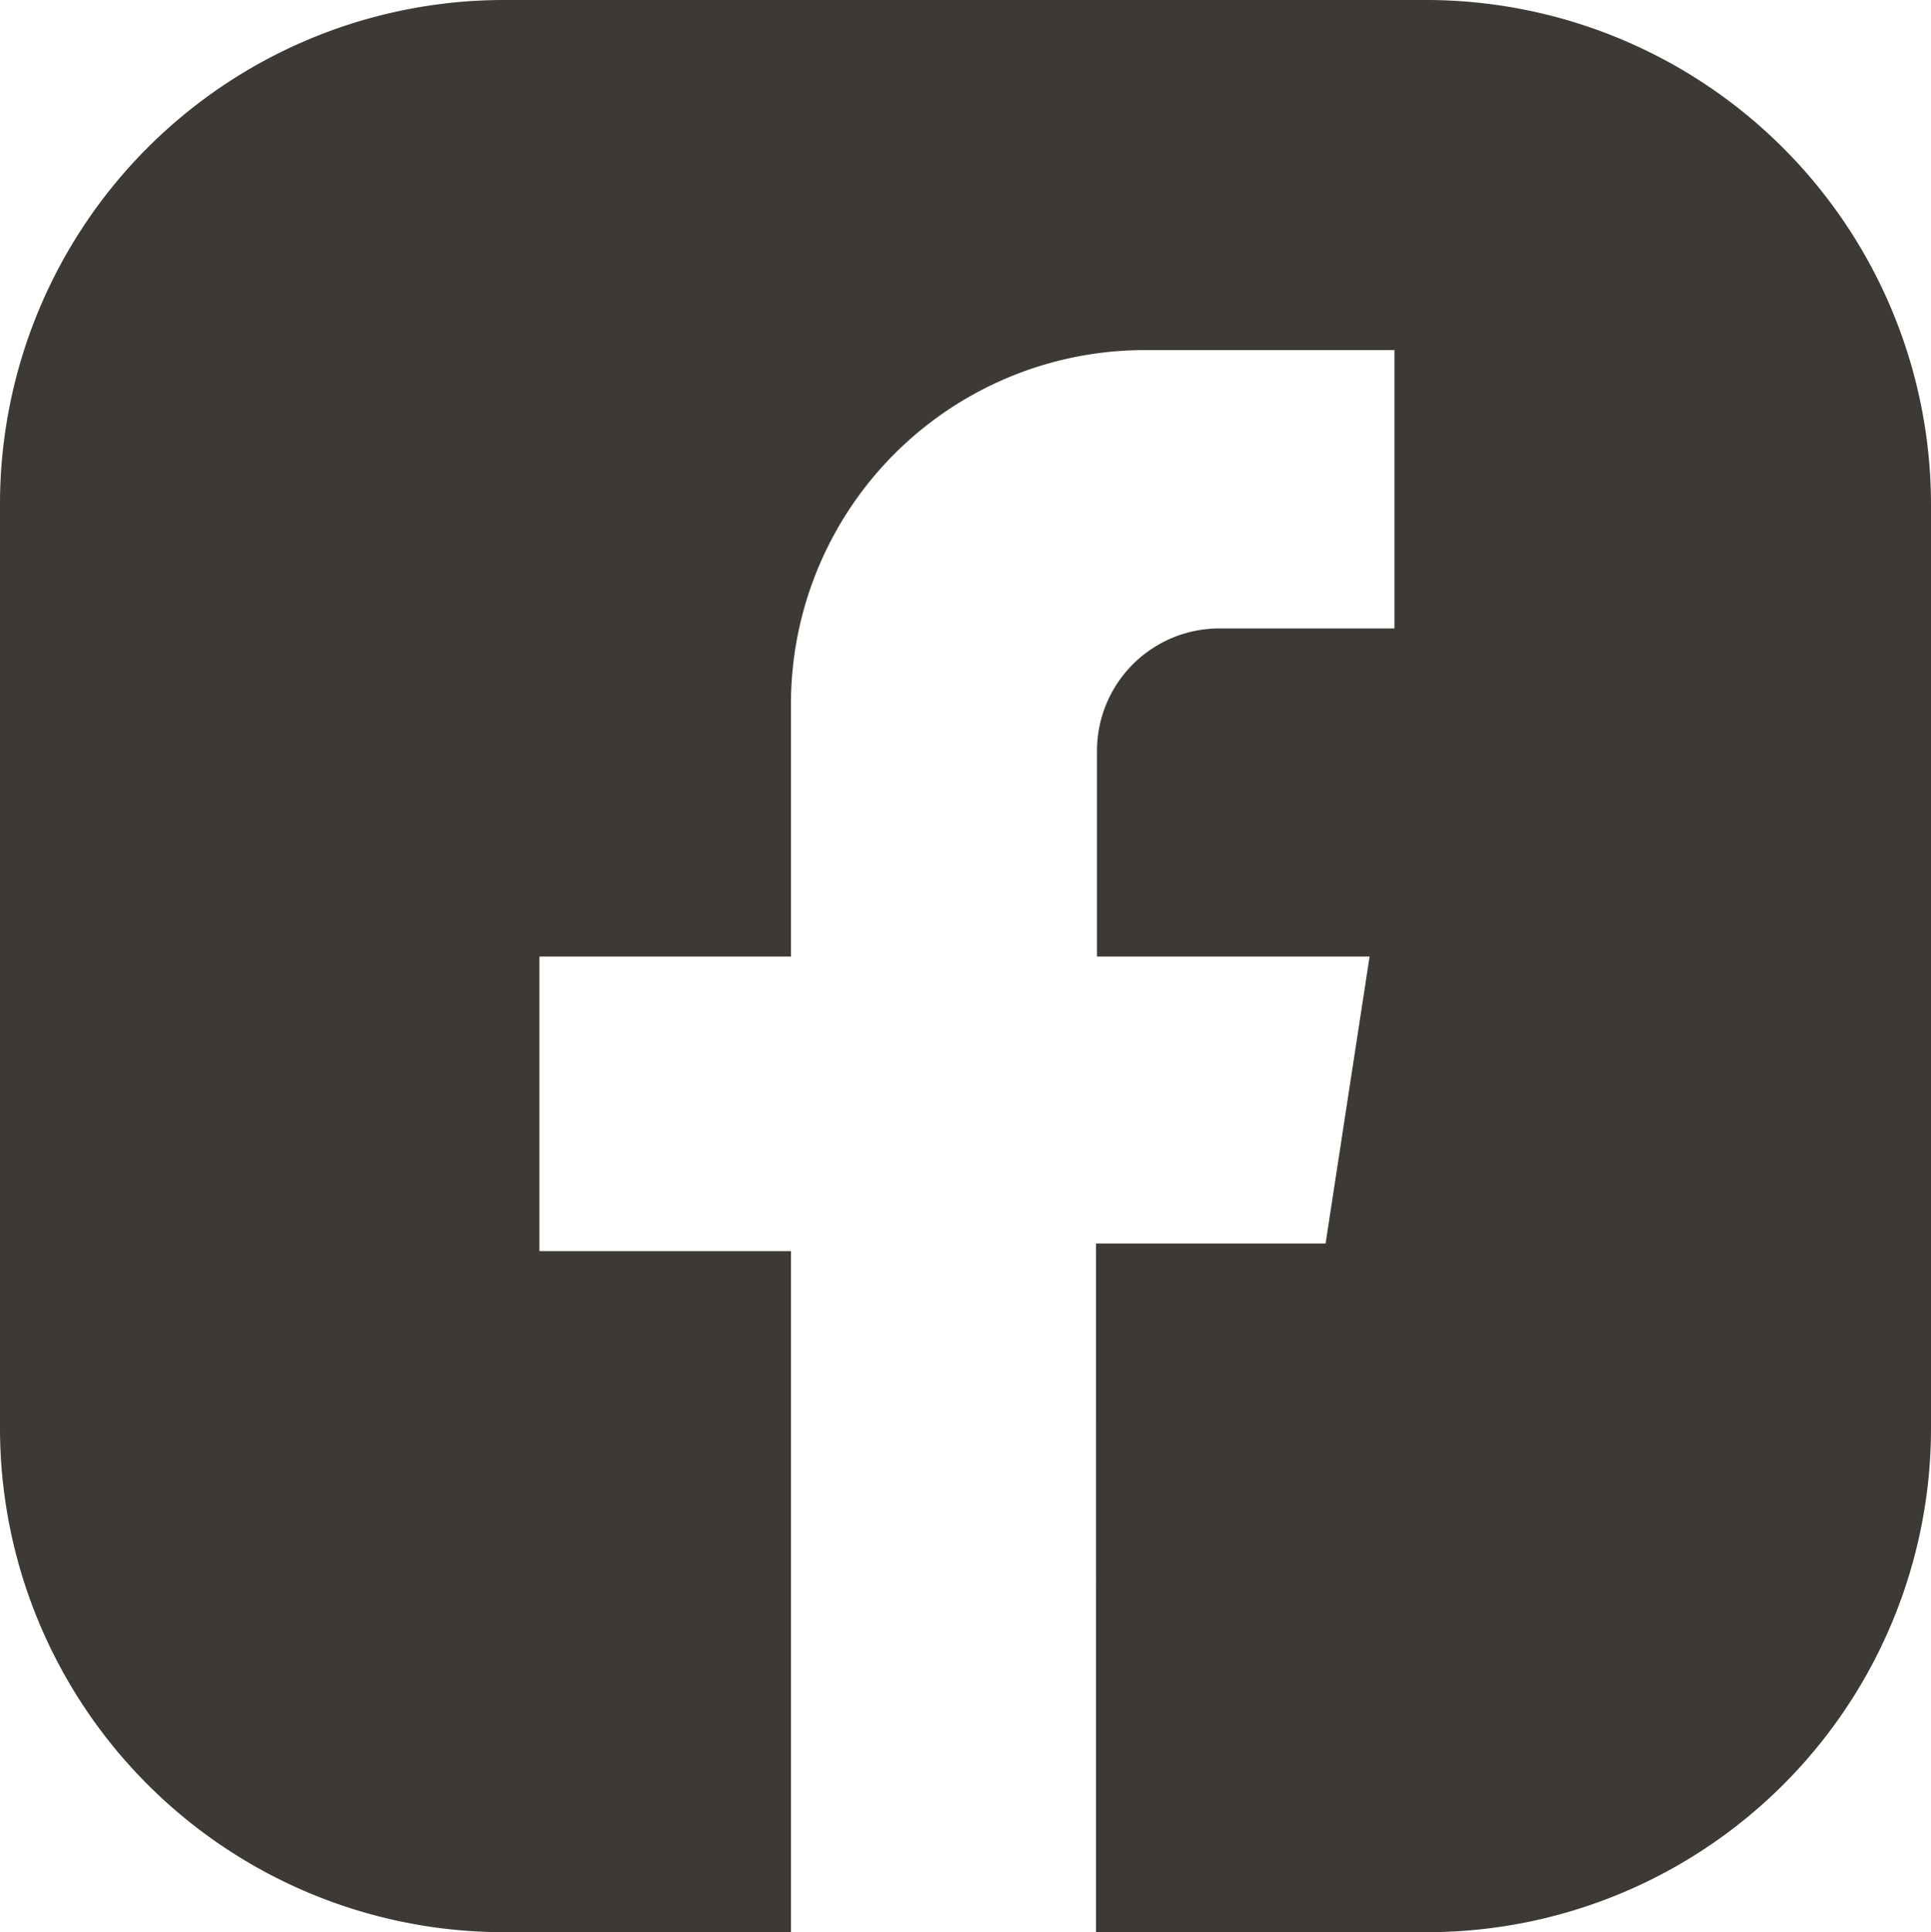 <svg id="Layer_1" data-name="Layer 1" xmlns="http://www.w3.org/2000/svg" viewBox="0 0 20.19 20.2"><defs><style>.cls-1{fill:#3d3935;}</style></defs><path id="Path_102" data-name="Path 102" class="cls-1" d="M14.92,0H5.27A5.27,5.27,0,0,0,0,5.27v9.66A5.27,5.27,0,0,0,5.27,20.2h3V13.08H5.64V10H8.27V7.36A3.7,3.7,0,0,1,12,3.66h2.58V6.57H12.74a1.28,1.28,0,0,0-1.27,1.28V10h2.85l-.46,3h-2.4V20.2h3.46a5.27,5.27,0,0,0,5.27-5.27V5.27A5.28,5.28,0,0,0,14.92,0"/></svg>